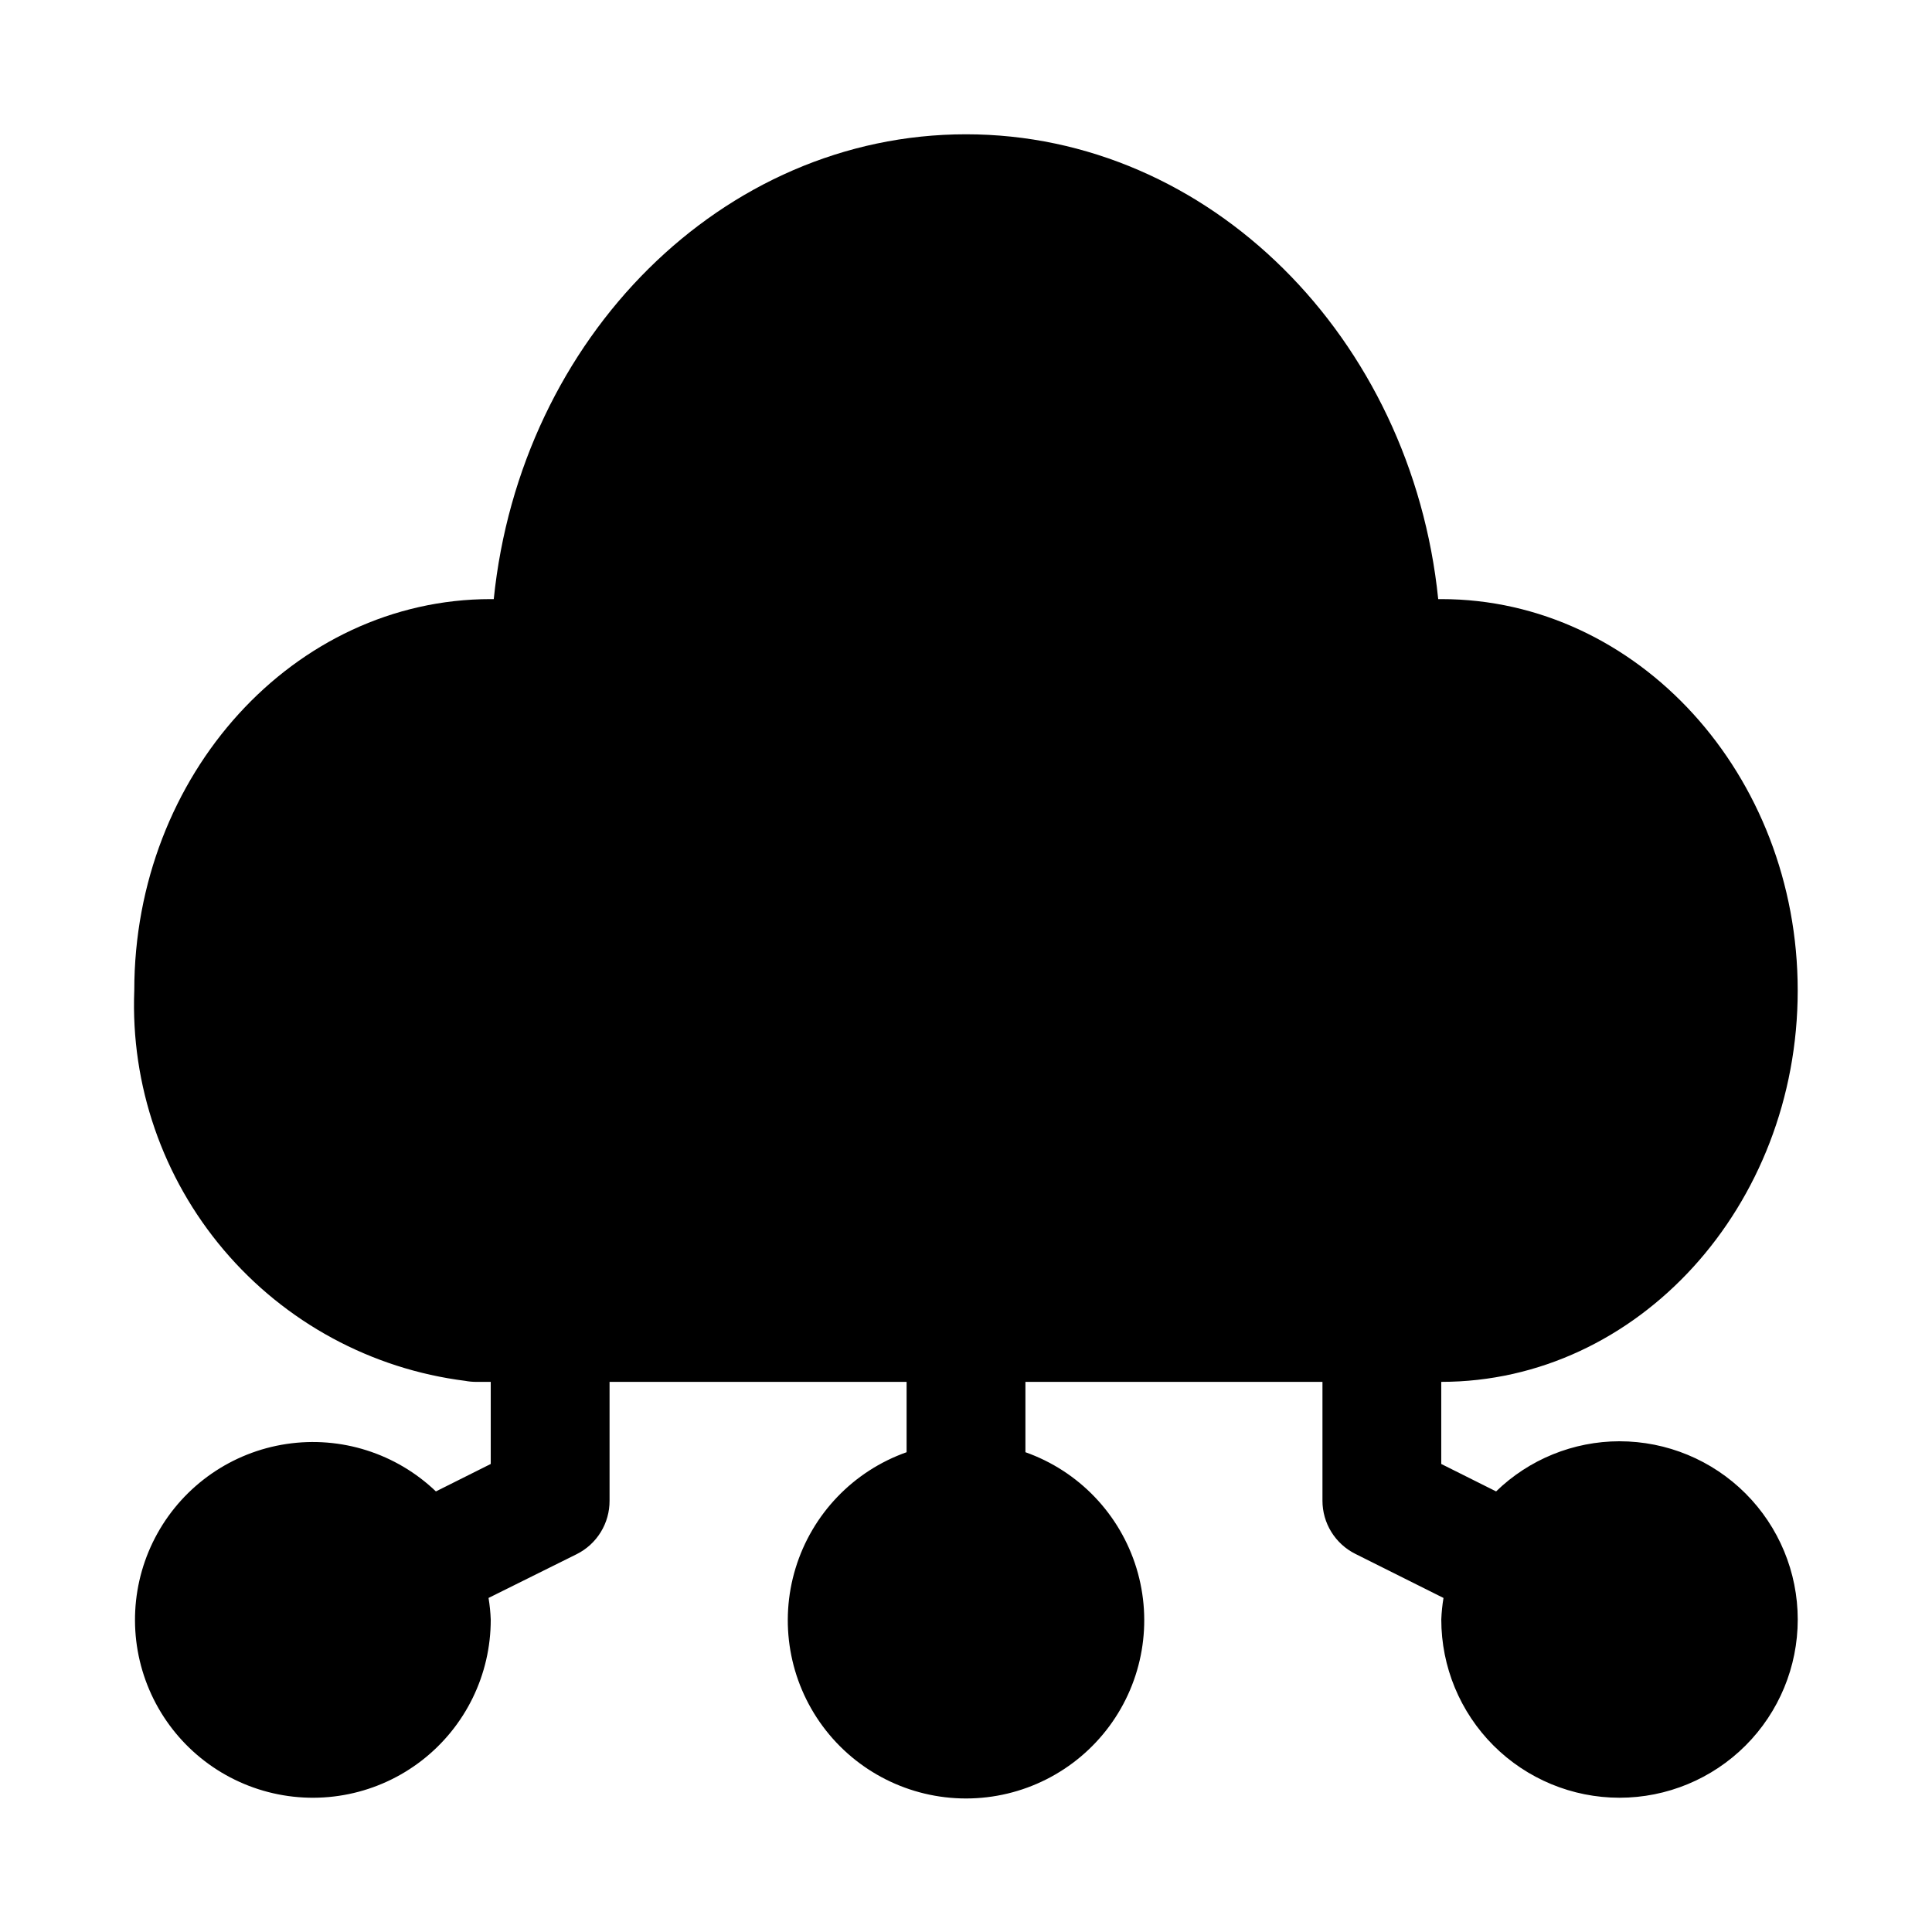 <?xml version="1.0" encoding="UTF-8"?>
<!-- Uploaded to: ICON Repo, www.svgrepo.com, Generator: ICON Repo Mixer Tools -->
<svg fill="#000000" width="800px" height="800px" version="1.1" viewBox="144 144 512 512" xmlns="http://www.w3.org/2000/svg">
 <path d="m573.18 525.95c-12.211 0.016-23.941 4.781-32.699 13.289l-14.535-7.273v-21.758c52.098 0 94.465-46.539 94.465-103.72s-42.367-103.72-94.465-103.72h-0.805c-7.066-69.227-60.594-123.18-125.14-123.18s-118.08 53.953-125.15 123.18h-0.801c-52.098 0-94.465 46.523-94.465 103.72-0.969 25.09 7.5 49.633 23.734 68.785 16.238 19.152 39.066 31.523 63.977 34.668 0.949 0.18 1.914 0.27 2.879 0.27h3.875v21.758l-14.531 7.273c-10.547-10.098-25.176-14.742-39.613-12.57-14.438 2.168-27.059 10.906-34.168 23.66s-7.906 28.082-2.16 41.504c5.746 13.422 17.391 23.426 31.523 27.082 14.137 3.66 29.168 0.559 40.703-8.391 11.539-8.949 18.277-22.738 18.246-37.34-0.074-1.914-0.27-3.824-0.582-5.715l23.363-11.605c2.629-1.312 4.836-3.336 6.375-5.84 1.539-2.504 2.348-5.391 2.332-8.328v-31.488h78.719v18.641c-14.121 4.992-25.035 16.387-29.418 30.707-4.383 14.32-1.715 29.871 7.191 41.914 8.906 12.039 22.996 19.141 37.973 19.141s29.066-7.102 37.973-19.141c8.906-12.043 11.574-27.594 7.191-41.914-4.387-14.32-15.301-25.715-29.422-30.707v-18.641h78.719v31.488c0 2.926 0.812 5.793 2.352 8.281 1.539 2.492 3.738 4.5 6.356 5.809l23.363 11.684h0.004c-0.316 1.891-0.512 3.801-0.586 5.715 0 12.527 4.977 24.539 13.836 33.398 8.859 8.855 20.871 13.832 33.398 13.832s24.539-4.977 33.398-13.832c8.855-8.859 13.832-20.871 13.832-33.398s-4.977-24.539-13.832-33.398c-8.859-8.859-20.871-13.836-33.398-13.836z"/>
</svg>